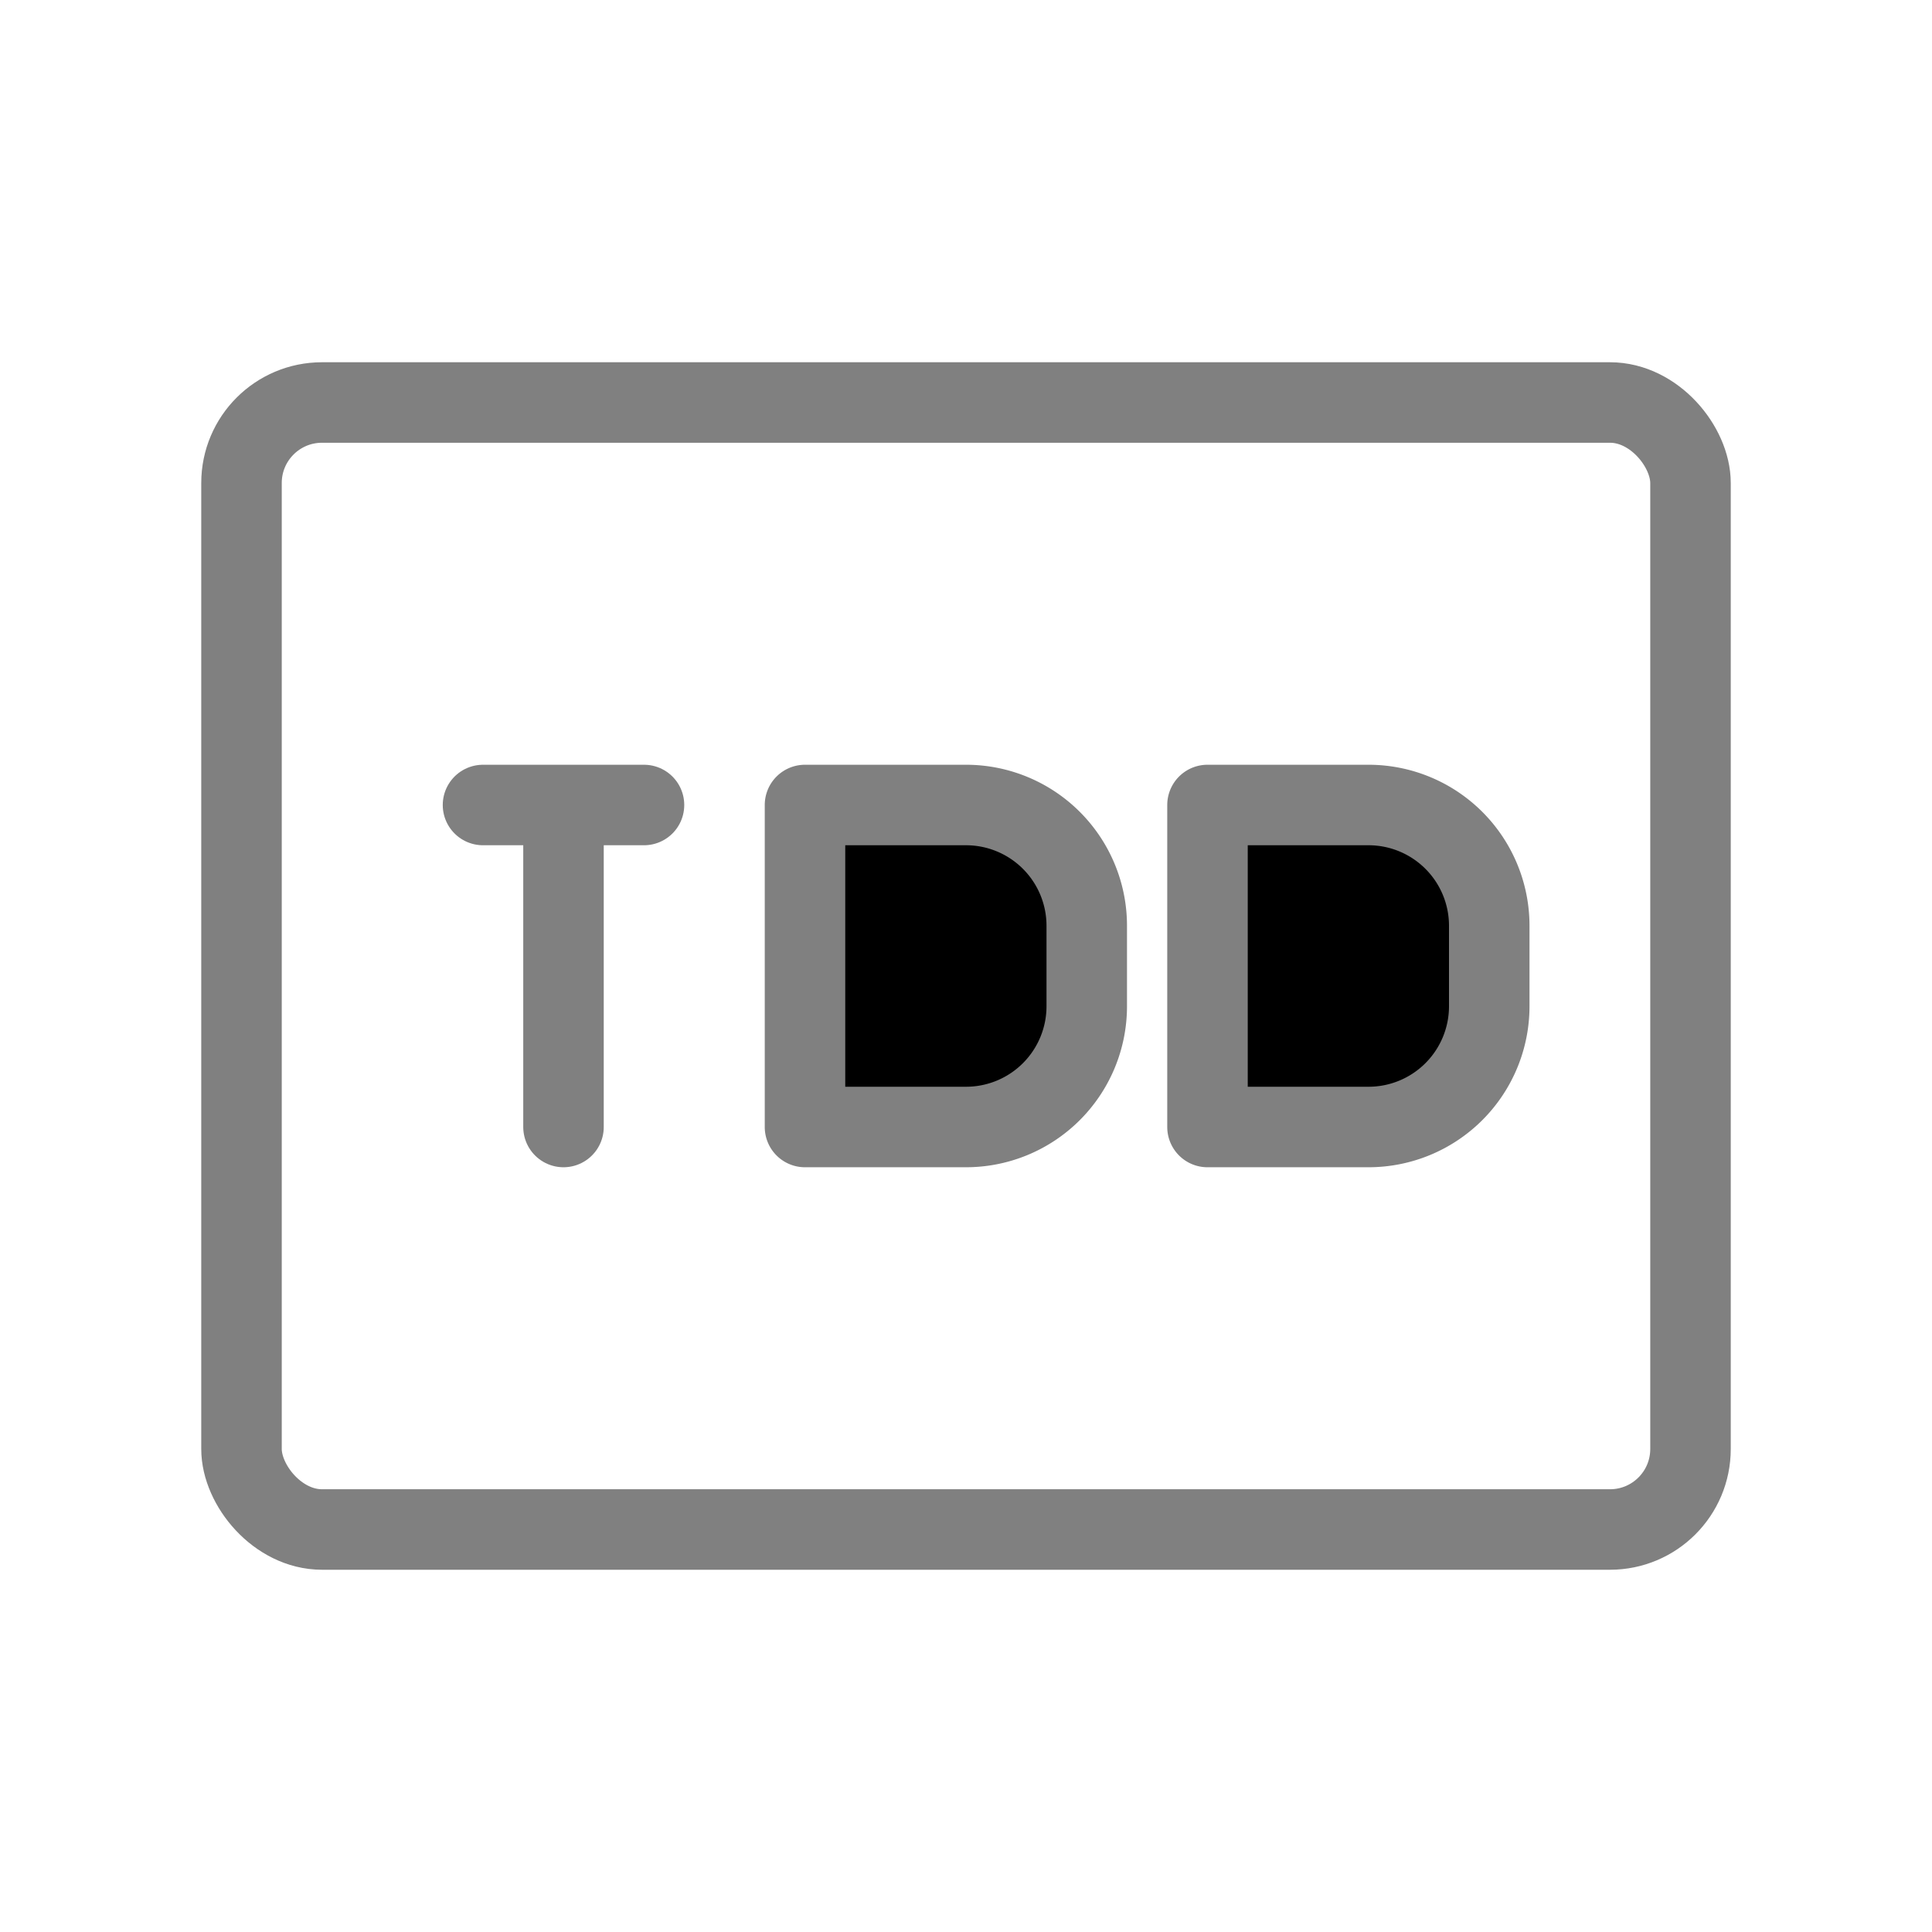 <svg xmlns="http://www.w3.org/2000/svg" viewBox="0 0 48 48">
  <rect x="6" y="10" width="36" height="28" rx="2" stroke="gray" stroke-width="2" fill="none" stroke-linejoin="round"/>
  <path d="M12 20h4m-2 0v8" stroke="gray" stroke-width="2" stroke-linecap="round"/>
  <path d="M20 20h4a3 3 0 013 3v2a3 3 0 01-3 3h-4v-8" stroke="gray" stroke-width="2" stroke-linecap="round" stroke-linejoin="round"/>
  <path d="M30 20h4a3 3 0 013 3v2a3 3 0 01-3 3h-4v-8" stroke="gray" stroke-width="2" stroke-linecap="round" stroke-linejoin="round"/>
</svg>
